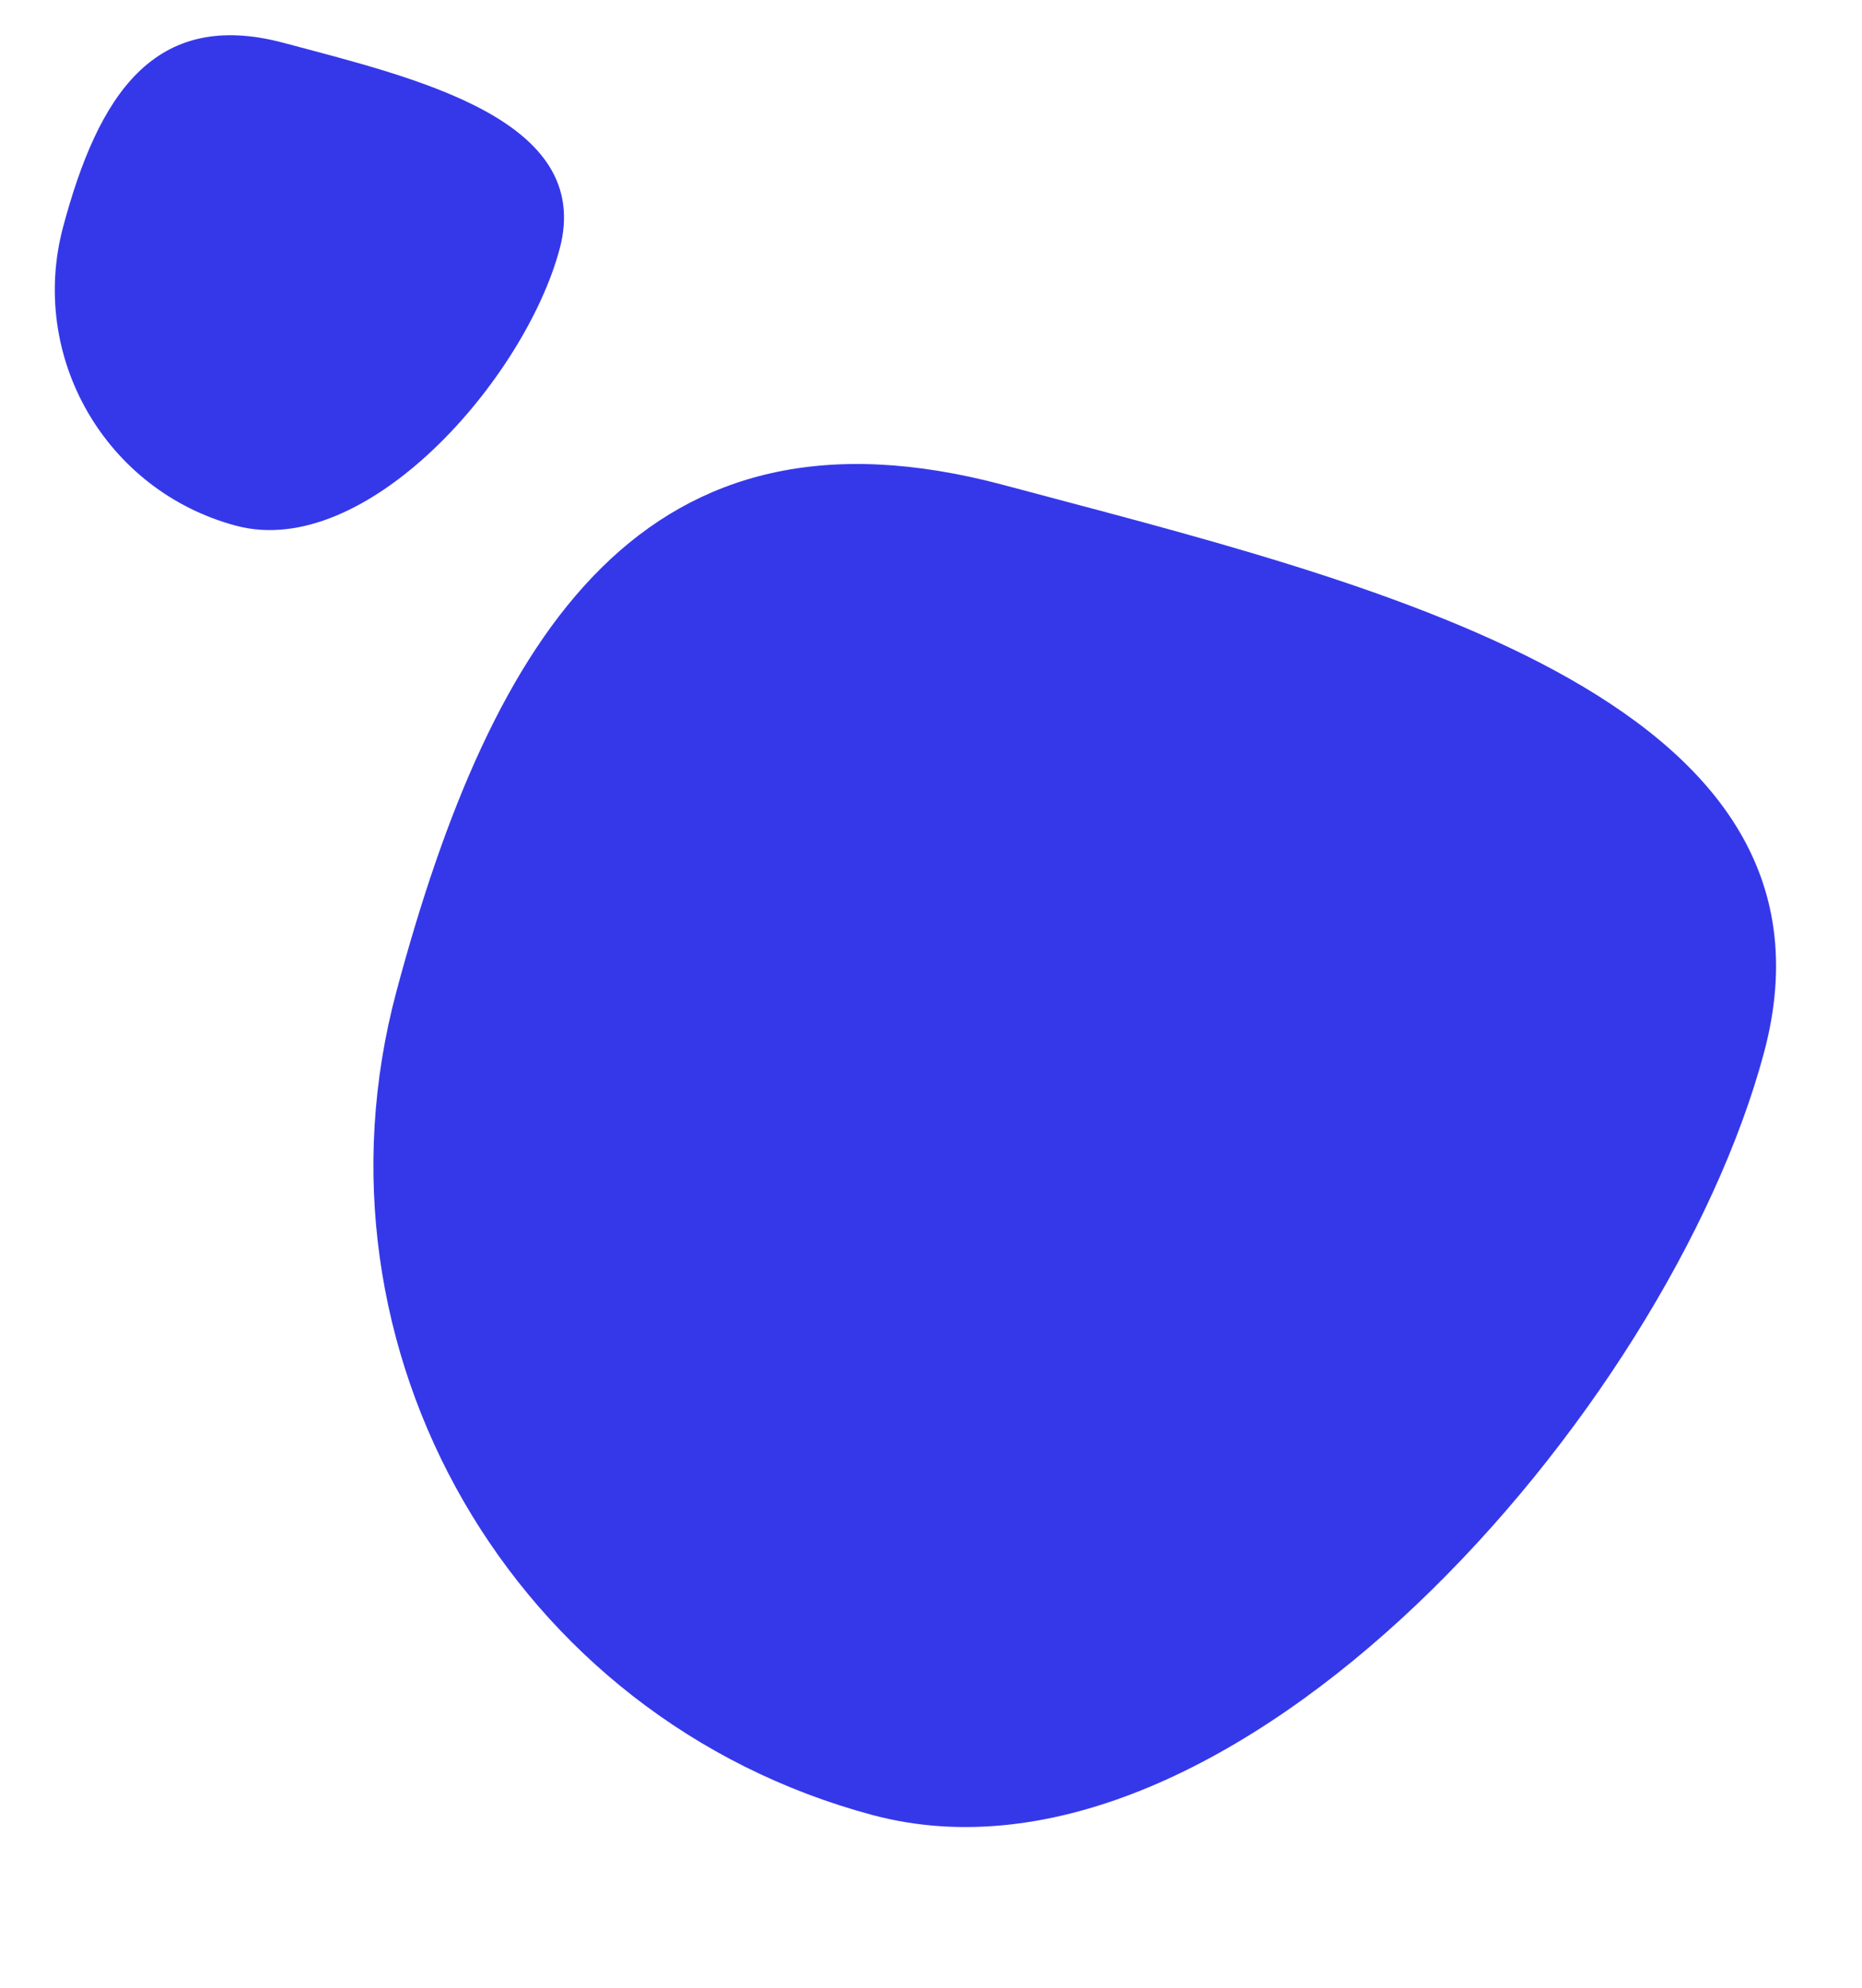 <svg xmlns="http://www.w3.org/2000/svg" width="89" height="95" viewBox="0 0 89 95" fill="none"><path d="M26.749 11.9C25.081 18.125 17.505 26.794 11.277 25.126C5.048 23.457 1.352 17.058 3.02 10.832C4.688 4.607 7.334 0.382 13.562 2.05C19.791 3.719 28.417 5.675 26.749 11.9Z" fill="#3538E9"></path><path d="M84.314 50.318C79.719 67.465 58.85 91.344 41.695 86.747C24.539 82.15 14.356 64.523 18.951 47.376C23.545 30.229 30.835 18.589 47.991 23.186C65.146 27.782 88.908 33.171 84.314 50.318Z" fill="#3538E9"></path></svg>